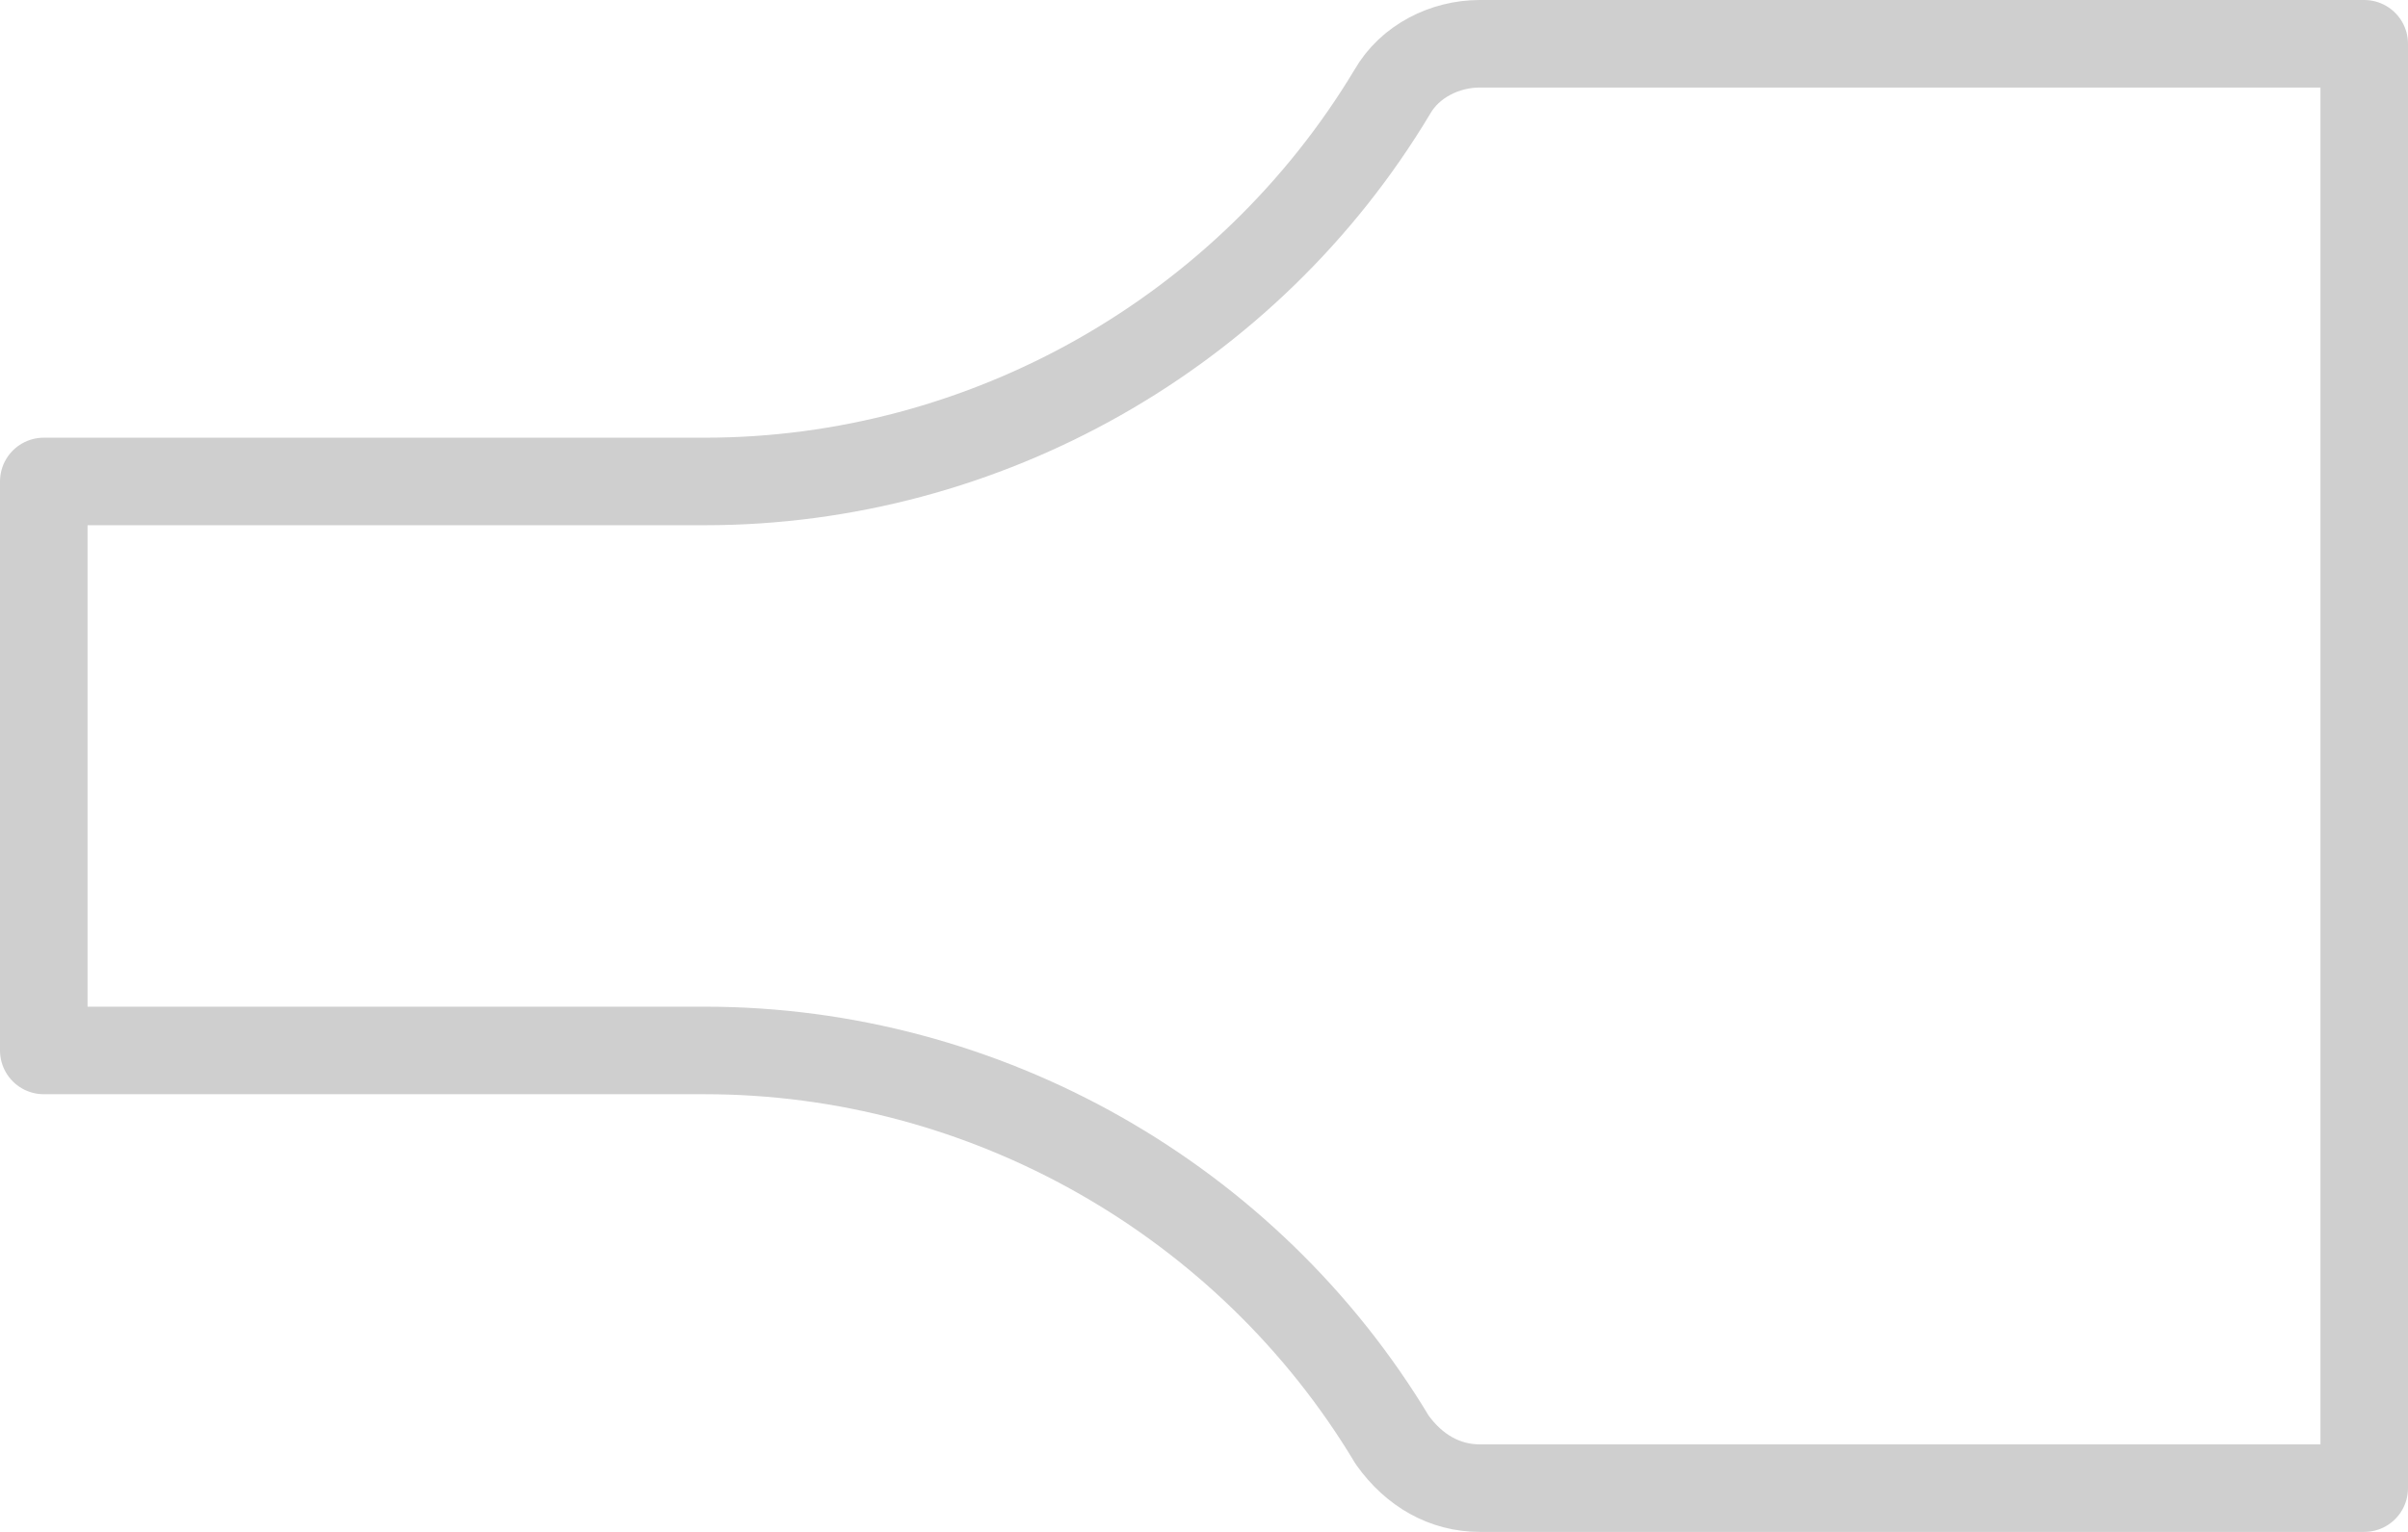 <?xml version="1.0" encoding="utf-8"?>
<!-- Generator: Adobe Illustrator 24.2.0, SVG Export Plug-In . SVG Version: 6.00 Build 0)  -->
<svg version="1.1" id="Calque_1" xmlns="http://www.w3.org/2000/svg" xmlns:xlink="http://www.w3.org/1999/xlink" x="0px" y="0px"
	 viewBox="0 0 55 35" style="enable-background:new 0 0 55 35;" xml:space="preserve">
<style type="text/css">
	.st0{fill:none;stroke:#CFCFCF;stroke-width:2;stroke-linejoin:round;}
</style>
<path class="st0" d="M33.8,1H54v33H33.8c-0.8,0-1.5-0.4-2-1.1c-3.3-5.5-9.3-8.9-15.7-8.9H1V11h15.1c6.4,0,12.4-3.4,15.7-8.9
	C32.2,1.4,33,1,33.8,1z"/>
</svg>
